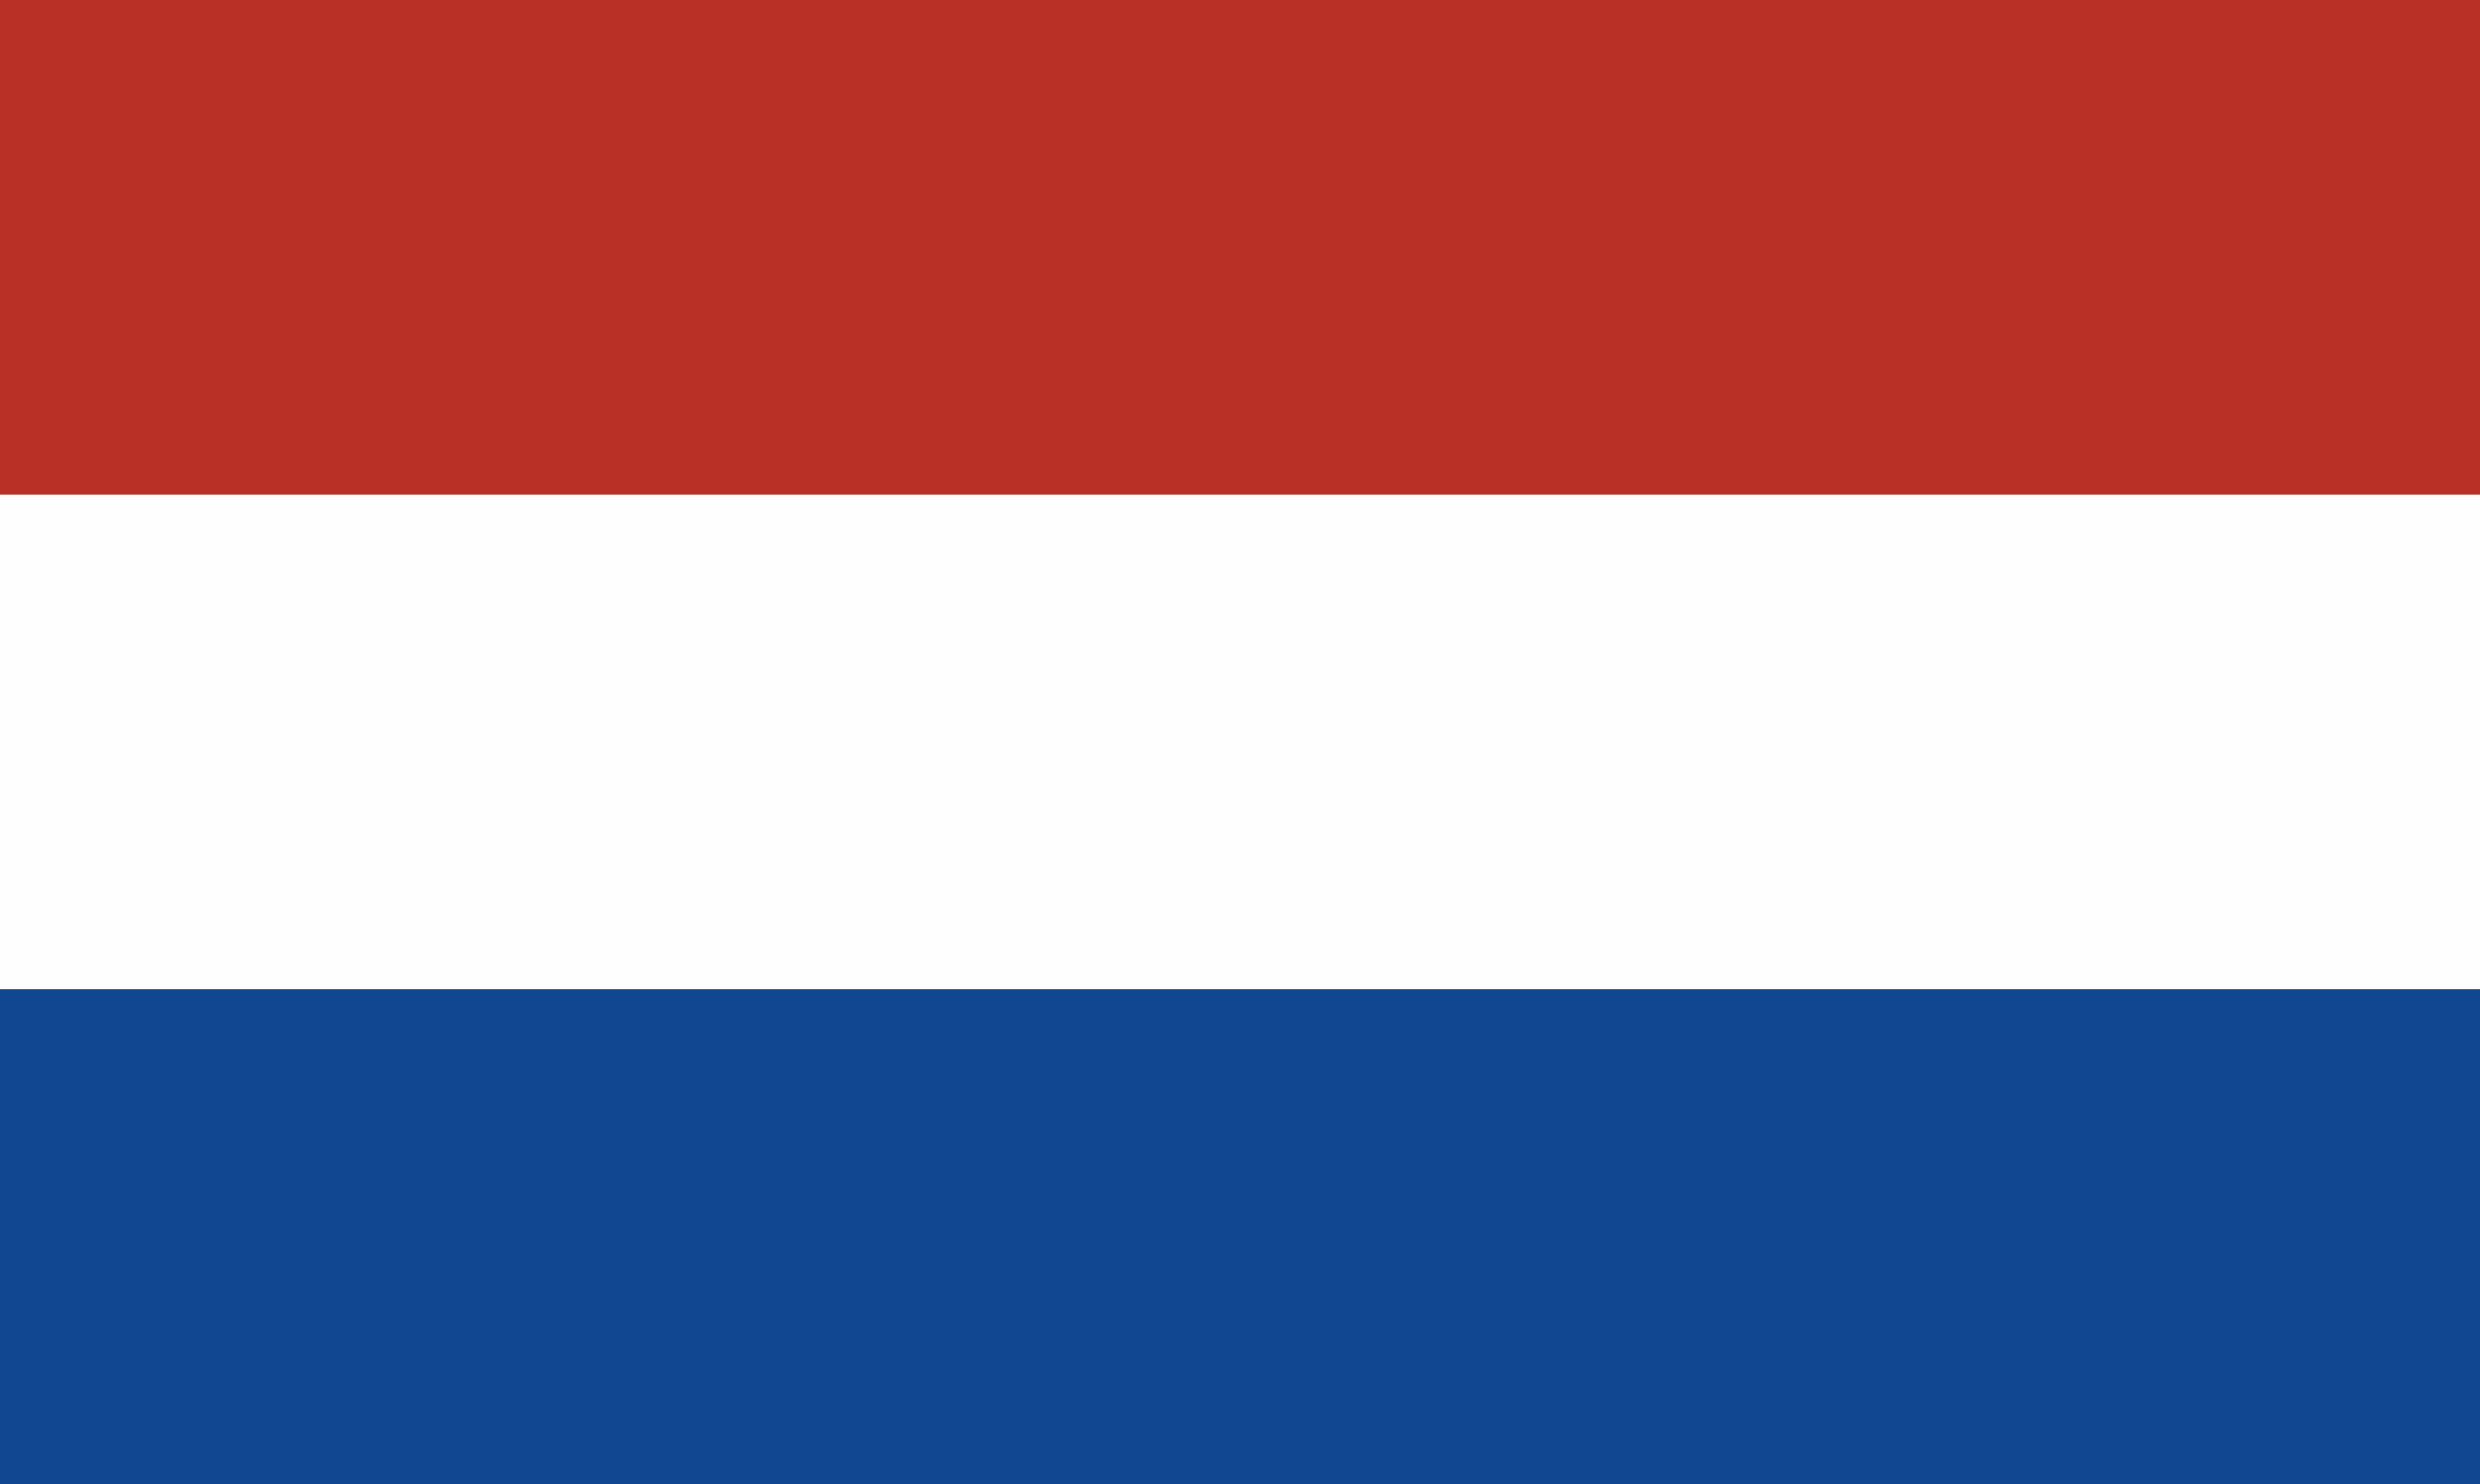 <?xml version="1.0" encoding="UTF-8"?>
<svg id="Ebene_1" xmlns="http://www.w3.org/2000/svg" version="1.1" viewBox="0 0 332.97 199.25">
  <rect x="0" y="0" width="332.97" height="199.25" fill="#808080" stroke="none"/>
  <!-- Generator: Adobe Illustrator 29.8.2, SVG Export Plug-In . SVG Version: 2.1.1 Build 3)  -->
  <defs>
    <style>
      .st0 {
        fill: #114691;
      }

      .st1 {
        fill: #b93026;
      }

      .st2 {
        fill: #fefefe;
      }
    </style>
  </defs>
  <rect class="st1" width="332.97" height="66.42"/>
  <rect class="st2" y="66.42" width="332.97" height="66.42"/>
  <rect class="st0" y="132.83" width="332.97" height="66.42"/>
</svg>